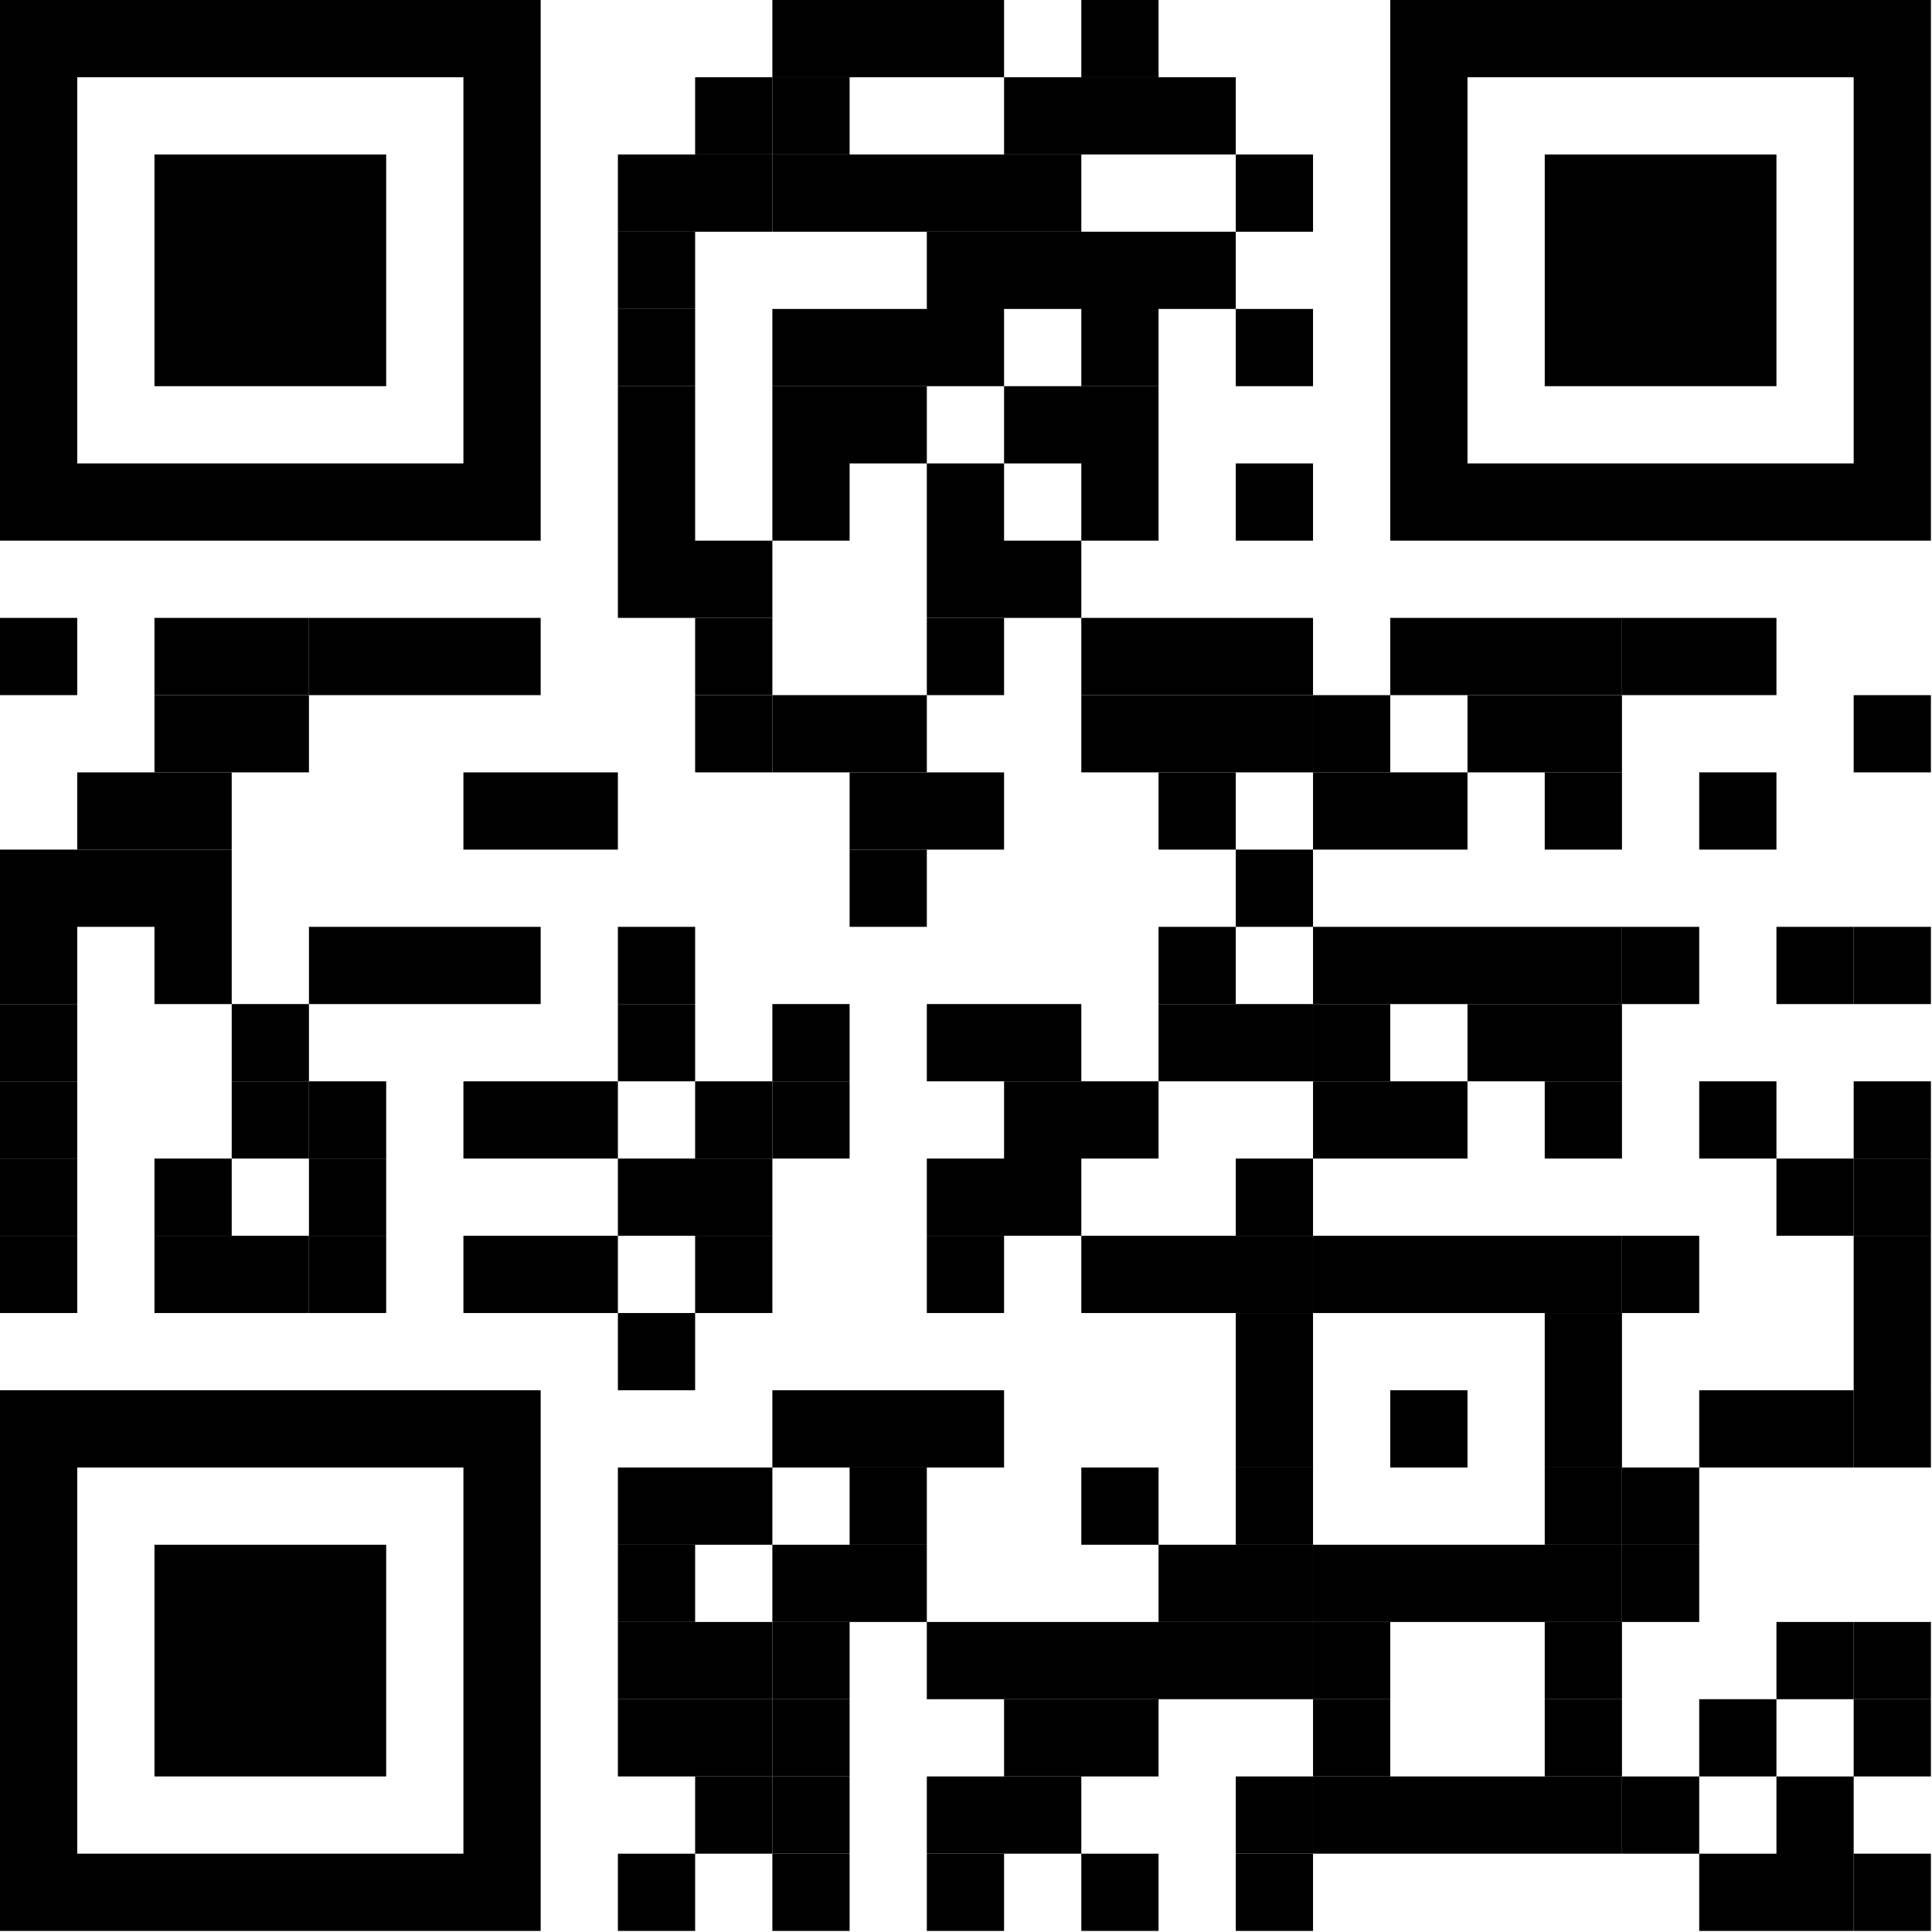 <svg xmlns="http://www.w3.org/2000/svg" width="758" height="758" fill="none"><path fill="#000" d="M333.333 0H303.03v30.303h30.303V0ZM363.636 0h-30.303v30.303h30.303V0ZM393.939 0h-30.303v30.303h30.303V0ZM454.545 0h-30.303v30.303h30.303V0ZM303.031 30.303h-30.303v30.303h30.303V30.303Z"/><path fill="#000" d="M333.333 30.303H303.03v30.303h30.303V30.303ZM424.242 30.303h-30.303v30.303h30.303V30.303ZM454.545 30.303h-30.303v30.303h30.303V30.303ZM484.848 30.303h-30.303v30.303h30.303V30.303ZM272.727 60.606h-30.303V90.91h30.303V60.606ZM303.031 60.606h-30.303V90.91h30.303V60.606Z"/><path fill="#000" d="M333.333 60.606H303.03V90.91h30.303V60.606ZM363.636 60.606h-30.303V90.91h30.303V60.606ZM393.939 60.606h-30.303V90.91h30.303V60.606ZM424.242 60.606h-30.303V90.91h30.303V60.606ZM515.152 60.606h-30.303V90.91h30.303V60.606ZM272.727 90.91h-30.303v30.302h30.303V90.909Z"/><path fill="#000" d="M393.939 90.91h-30.303v30.302h30.303V90.909ZM424.242 90.91h-30.303v30.302h30.303V90.909ZM454.545 90.91h-30.303v30.302h30.303V90.909ZM484.848 90.91h-30.303v30.302h30.303V90.909ZM272.727 121.212h-30.303v30.303h30.303v-30.303ZM333.333 121.212H303.03v30.303h30.303v-30.303ZM363.636 121.212h-30.303v30.303h30.303v-30.303ZM393.939 121.212h-30.303v30.303h30.303v-30.303ZM454.545 121.212h-30.303v30.303h30.303v-30.303ZM515.152 121.212h-30.303v30.303h30.303v-30.303Z"/><path fill="#000" d="M272.727 151.515h-30.303v30.303h30.303v-30.303ZM333.333 151.515H303.03v30.303h30.303v-30.303ZM363.636 151.515h-30.303v30.303h30.303v-30.303ZM424.242 151.515h-30.303v30.303h30.303v-30.303ZM454.545 151.515h-30.303v30.303h30.303v-30.303ZM272.727 181.818h-30.303v30.303h30.303v-30.303ZM333.333 181.818H303.03v30.303h30.303v-30.303ZM393.939 181.818h-30.303v30.303h30.303v-30.303ZM454.545 181.818h-30.303v30.303h30.303v-30.303ZM515.152 181.818h-30.303v30.303h30.303v-30.303ZM272.727 212.122h-30.303v30.303h30.303v-30.303ZM303.031 212.122h-30.303v30.303h30.303v-30.303ZM393.939 212.122h-30.303v30.303h30.303v-30.303ZM424.242 212.122h-30.303v30.303h30.303v-30.303ZM30.303 242.424H0v30.303h30.303v-30.303ZM90.909 242.424H60.606v30.303h30.303v-30.303ZM121.212 242.424H90.909v30.303h30.303v-30.303Z"/><path fill="#000" d="M151.515 242.424h-30.303v30.303h30.303v-30.303ZM181.818 242.424h-30.303v30.303h30.303v-30.303ZM212.121 242.424h-30.303v30.303h30.303v-30.303ZM303.031 242.424h-30.303v30.303h30.303v-30.303ZM393.939 242.424h-30.303v30.303h30.303v-30.303ZM454.545 242.424h-30.303v30.303h30.303v-30.303ZM484.848 242.424h-30.303v30.303h30.303v-30.303ZM515.152 242.424h-30.303v30.303h30.303v-30.303ZM575.758 242.424h-30.303v30.303h30.303v-30.303ZM606.061 242.424h-30.303v30.303h30.303v-30.303ZM636.364 242.424h-30.303v30.303h30.303v-30.303Z"/><path fill="#000" d="M666.666 242.424h-30.303v30.303h30.303v-30.303ZM696.97 242.424h-30.303v30.303h30.303v-30.303ZM90.909 272.728H60.606v30.303h30.303v-30.303ZM121.212 272.728H90.909v30.303h30.303v-30.303ZM303.031 272.728h-30.303v30.303h30.303v-30.303Z"/><path fill="#000" d="M333.333 272.728H303.03v30.303h30.303v-30.303ZM363.636 272.728h-30.303v30.303h30.303v-30.303ZM454.545 272.728h-30.303v30.303h30.303v-30.303ZM484.848 272.728h-30.303v30.303h30.303v-30.303ZM515.152 272.728h-30.303v30.303h30.303v-30.303Z"/><path fill="#000" d="M545.454 272.728h-30.303v30.303h30.303v-30.303ZM606.061 272.728h-30.303v30.303h30.303v-30.303ZM636.364 272.728h-30.303v30.303h30.303v-30.303ZM757.575 272.728h-30.303v30.303h30.303v-30.303ZM60.606 303.03H30.303v30.303h30.303V303.03ZM90.909 303.03H60.606v30.303h30.303V303.03ZM212.121 303.03h-30.303v30.303h30.303V303.03ZM242.424 303.03h-30.303v30.303h30.303V303.03ZM363.636 303.03h-30.303v30.303h30.303V303.03ZM393.939 303.03h-30.303v30.303h30.303V303.03ZM484.848 303.03h-30.303v30.303h30.303V303.03Z"/><path fill="#000" d="M545.454 303.03h-30.303v30.303h30.303V303.03ZM575.758 303.03h-30.303v30.303h30.303V303.03ZM636.364 303.03h-30.303v30.303h30.303V303.03ZM696.97 303.03h-30.303v30.303h30.303V303.03ZM30.303 333.333H0v30.304h30.303v-30.304ZM60.606 333.333H30.303v30.304h30.303v-30.304ZM90.909 333.333H60.606v30.304h30.303v-30.304ZM363.636 333.333h-30.303v30.304h30.303v-30.304ZM515.152 333.333h-30.303v30.304h30.303v-30.304ZM30.303 363.637H0v30.303h30.303v-30.303ZM90.909 363.637H60.606v30.303h30.303v-30.303ZM151.515 363.637h-30.303v30.303h30.303v-30.303ZM181.818 363.637h-30.303v30.303h30.303v-30.303ZM212.121 363.637h-30.303v30.303h30.303v-30.303ZM272.727 363.637h-30.303v30.303h30.303v-30.303ZM484.848 363.637h-30.303v30.303h30.303v-30.303ZM545.454 363.637h-30.303v30.303h30.303v-30.303ZM575.758 363.637h-30.303v30.303h30.303v-30.303ZM606.061 363.637h-30.303v30.303h30.303v-30.303ZM636.364 363.637h-30.303v30.303h30.303v-30.303Z"/><path fill="#000" d="M666.666 363.637h-30.303v30.303h30.303v-30.303ZM727.273 363.637H696.97v30.303h30.303v-30.303Z"/><path fill="#000" d="M757.575 363.637h-30.303v30.303h30.303v-30.303ZM30.303 393.939H0v30.303h30.303v-30.303ZM121.212 393.939H90.909v30.303h30.303v-30.303ZM272.727 393.939h-30.303v30.303h30.303v-30.303ZM333.333 393.939H303.03v30.303h30.303v-30.303ZM393.939 393.939h-30.303v30.303h30.303v-30.303ZM424.242 393.939h-30.303v30.303h30.303v-30.303ZM484.848 393.939h-30.303v30.303h30.303v-30.303ZM515.152 393.939h-30.303v30.303h30.303v-30.303Z"/><path fill="#000" d="M545.454 393.939h-30.303v30.303h30.303v-30.303ZM606.061 393.939h-30.303v30.303h30.303v-30.303ZM636.364 393.939h-30.303v30.303h30.303v-30.303ZM30.303 424.243H0v30.303h30.303v-30.303ZM121.212 424.243H90.909v30.303h30.303v-30.303Z"/><path fill="#000" d="M151.515 424.243h-30.303v30.303h30.303v-30.303ZM212.121 424.243h-30.303v30.303h30.303v-30.303ZM242.424 424.243h-30.303v30.303h30.303v-30.303ZM303.031 424.243h-30.303v30.303h30.303v-30.303Z"/><path fill="#000" d="M333.333 424.243H303.03v30.303h30.303v-30.303ZM424.242 424.243h-30.303v30.303h30.303v-30.303ZM454.545 424.243h-30.303v30.303h30.303v-30.303ZM545.454 424.243h-30.303v30.303h30.303v-30.303ZM575.758 424.243h-30.303v30.303h30.303v-30.303ZM636.364 424.243h-30.303v30.303h30.303v-30.303ZM696.97 424.243h-30.303v30.303h30.303v-30.303ZM757.575 424.243h-30.303v30.303h30.303v-30.303ZM30.303 454.546H0v30.303h30.303v-30.303ZM90.909 454.546H60.606v30.303h30.303v-30.303ZM151.515 454.546h-30.303v30.303h30.303v-30.303ZM272.727 454.546h-30.303v30.303h30.303v-30.303ZM303.031 454.546h-30.303v30.303h30.303v-30.303ZM393.939 454.546h-30.303v30.303h30.303v-30.303ZM424.242 454.546h-30.303v30.303h30.303v-30.303ZM515.152 454.546h-30.303v30.303h30.303v-30.303ZM727.273 454.546H696.97v30.303h30.303v-30.303Z"/><path fill="#000" d="M757.575 454.546h-30.303v30.303h30.303v-30.303ZM30.303 484.849H0v30.303h30.303v-30.303ZM90.909 484.849H60.606v30.303h30.303v-30.303ZM121.212 484.849H90.909v30.303h30.303v-30.303Z"/><path fill="#000" d="M151.515 484.849h-30.303v30.303h30.303v-30.303ZM212.121 484.849h-30.303v30.303h30.303v-30.303ZM242.424 484.849h-30.303v30.303h30.303v-30.303ZM303.031 484.849h-30.303v30.303h30.303v-30.303ZM393.939 484.849h-30.303v30.303h30.303v-30.303ZM454.545 484.849h-30.303v30.303h30.303v-30.303ZM484.848 484.849h-30.303v30.303h30.303v-30.303ZM515.152 484.849h-30.303v30.303h30.303v-30.303Z"/><path fill="#000" d="M545.454 484.849h-30.303v30.303h30.303v-30.303ZM575.758 484.849h-30.303v30.303h30.303v-30.303ZM606.061 484.849h-30.303v30.303h30.303v-30.303ZM636.364 484.849h-30.303v30.303h30.303v-30.303Z"/><path fill="#000" d="M666.666 484.849h-30.303v30.303h30.303v-30.303ZM757.575 484.849h-30.303v30.303h30.303v-30.303ZM272.727 515.152h-30.303v30.303h30.303v-30.303ZM515.152 515.152h-30.303v30.303h30.303v-30.303ZM636.364 515.152h-30.303v30.303h30.303v-30.303ZM757.575 515.152h-30.303v30.303h30.303v-30.303ZM333.333 545.455H303.03v30.303h30.303v-30.303ZM363.636 545.455h-30.303v30.303h30.303v-30.303ZM393.939 545.455h-30.303v30.303h30.303v-30.303ZM515.152 545.455h-30.303v30.303h30.303v-30.303ZM575.758 545.455h-30.303v30.303h30.303v-30.303ZM636.364 545.455h-30.303v30.303h30.303v-30.303ZM696.97 545.455h-30.303v30.303h30.303v-30.303ZM727.273 545.455H696.97v30.303h30.303v-30.303Z"/><path fill="#000" d="M757.575 545.455h-30.303v30.303h30.303v-30.303ZM272.727 575.758h-30.303v30.303h30.303v-30.303ZM303.031 575.758h-30.303v30.303h30.303v-30.303ZM363.636 575.758h-30.303v30.303h30.303v-30.303ZM454.545 575.758h-30.303v30.303h30.303v-30.303ZM515.152 575.758h-30.303v30.303h30.303v-30.303ZM636.364 575.758h-30.303v30.303h30.303v-30.303Z"/><path fill="#000" d="M666.666 575.758h-30.303v30.303h30.303v-30.303ZM272.727 606.061h-30.303v30.303h30.303v-30.303ZM333.333 606.061H303.03v30.303h30.303v-30.303ZM363.636 606.061h-30.303v30.303h30.303v-30.303ZM484.848 606.061h-30.303v30.303h30.303v-30.303ZM515.152 606.061h-30.303v30.303h30.303v-30.303Z"/><path fill="#000" d="M545.454 606.061h-30.303v30.303h30.303v-30.303ZM575.758 606.061h-30.303v30.303h30.303v-30.303ZM606.061 606.061h-30.303v30.303h30.303v-30.303ZM636.364 606.061h-30.303v30.303h30.303v-30.303Z"/><path fill="#000" d="M666.666 606.061h-30.303v30.303h30.303v-30.303ZM272.727 636.364h-30.303v30.303h30.303v-30.303ZM303.031 636.364h-30.303v30.303h30.303v-30.303Z"/><path fill="#000" d="M333.333 636.364H303.03v30.303h30.303v-30.303ZM393.939 636.364h-30.303v30.303h30.303v-30.303ZM424.242 636.364h-30.303v30.303h30.303v-30.303ZM454.545 636.364h-30.303v30.303h30.303v-30.303ZM484.848 636.364h-30.303v30.303h30.303v-30.303ZM515.152 636.364h-30.303v30.303h30.303v-30.303Z"/><path fill="#000" d="M545.454 636.364h-30.303v30.303h30.303v-30.303ZM636.364 636.364h-30.303v30.303h30.303v-30.303ZM727.273 636.364H696.97v30.303h30.303v-30.303Z"/><path fill="#000" d="M757.575 636.364h-30.303v30.303h30.303v-30.303ZM272.727 666.667h-30.303v30.303h30.303v-30.303ZM303.031 666.667h-30.303v30.303h30.303v-30.303Z"/><path fill="#000" d="M333.333 666.667H303.03v30.303h30.303v-30.303ZM424.242 666.667h-30.303v30.303h30.303v-30.303ZM454.545 666.667h-30.303v30.303h30.303v-30.303ZM545.454 666.667h-30.303v30.303h30.303v-30.303ZM636.364 666.667h-30.303v30.303h30.303v-30.303ZM696.97 666.667h-30.303v30.303h30.303v-30.303ZM757.575 666.667h-30.303v30.303h30.303v-30.303ZM303.031 696.97h-30.303v30.303h30.303V696.97Z"/><path fill="#000" d="M333.333 696.97H303.03v30.303h30.303V696.97ZM393.939 696.97h-30.303v30.303h30.303V696.97ZM424.242 696.97h-30.303v30.303h30.303V696.97ZM515.152 696.97h-30.303v30.303h30.303V696.97Z"/><path fill="#000" d="M545.454 696.97h-30.303v30.303h30.303V696.97ZM575.758 696.97h-30.303v30.303h30.303V696.97ZM606.061 696.97h-30.303v30.303h30.303V696.97ZM636.364 696.97h-30.303v30.303h30.303V696.97Z"/><path fill="#000" d="M666.666 696.97h-30.303v30.303h30.303V696.97ZM727.273 696.97H696.97v30.303h30.303V696.97ZM272.727 727.273h-30.303v30.303h30.303v-30.303ZM333.333 727.273H303.03v30.303h30.303v-30.303ZM393.939 727.273h-30.303v30.303h30.303v-30.303ZM454.545 727.273h-30.303v30.303h30.303v-30.303ZM515.152 727.273h-30.303v30.303h30.303v-30.303ZM696.97 727.273h-30.303v30.303h30.303v-30.303ZM727.273 727.273H696.97v30.303h30.303v-30.303Z"/><path fill="#000" d="M757.575 727.273h-30.303v30.303h30.303v-30.303Z"/><path fill="#000" fill-rule="evenodd" d="M0 0h212.121v212.121H0V0Zm30.303 30.303h151.515v151.515H30.303V30.303ZM545.455 0h212.121v212.121H545.455V0Zm30.303 30.303h151.515v151.515H575.758V30.303Z" clip-rule="evenodd"/><path fill="#000" d="M151.515 60.606H60.606v90.91h90.909v-90.91ZM696.97 60.606h-90.909v90.91h90.909v-90.91Z"/><path fill="#000" fill-rule="evenodd" d="M0 545.455h212.121v212.121H0V545.455Zm30.303 30.303h151.515v151.515H30.303V575.758Z" clip-rule="evenodd"/><path fill="#000" d="M151.515 606.061H60.606v90.909h90.909v-90.909Z"/></svg>

